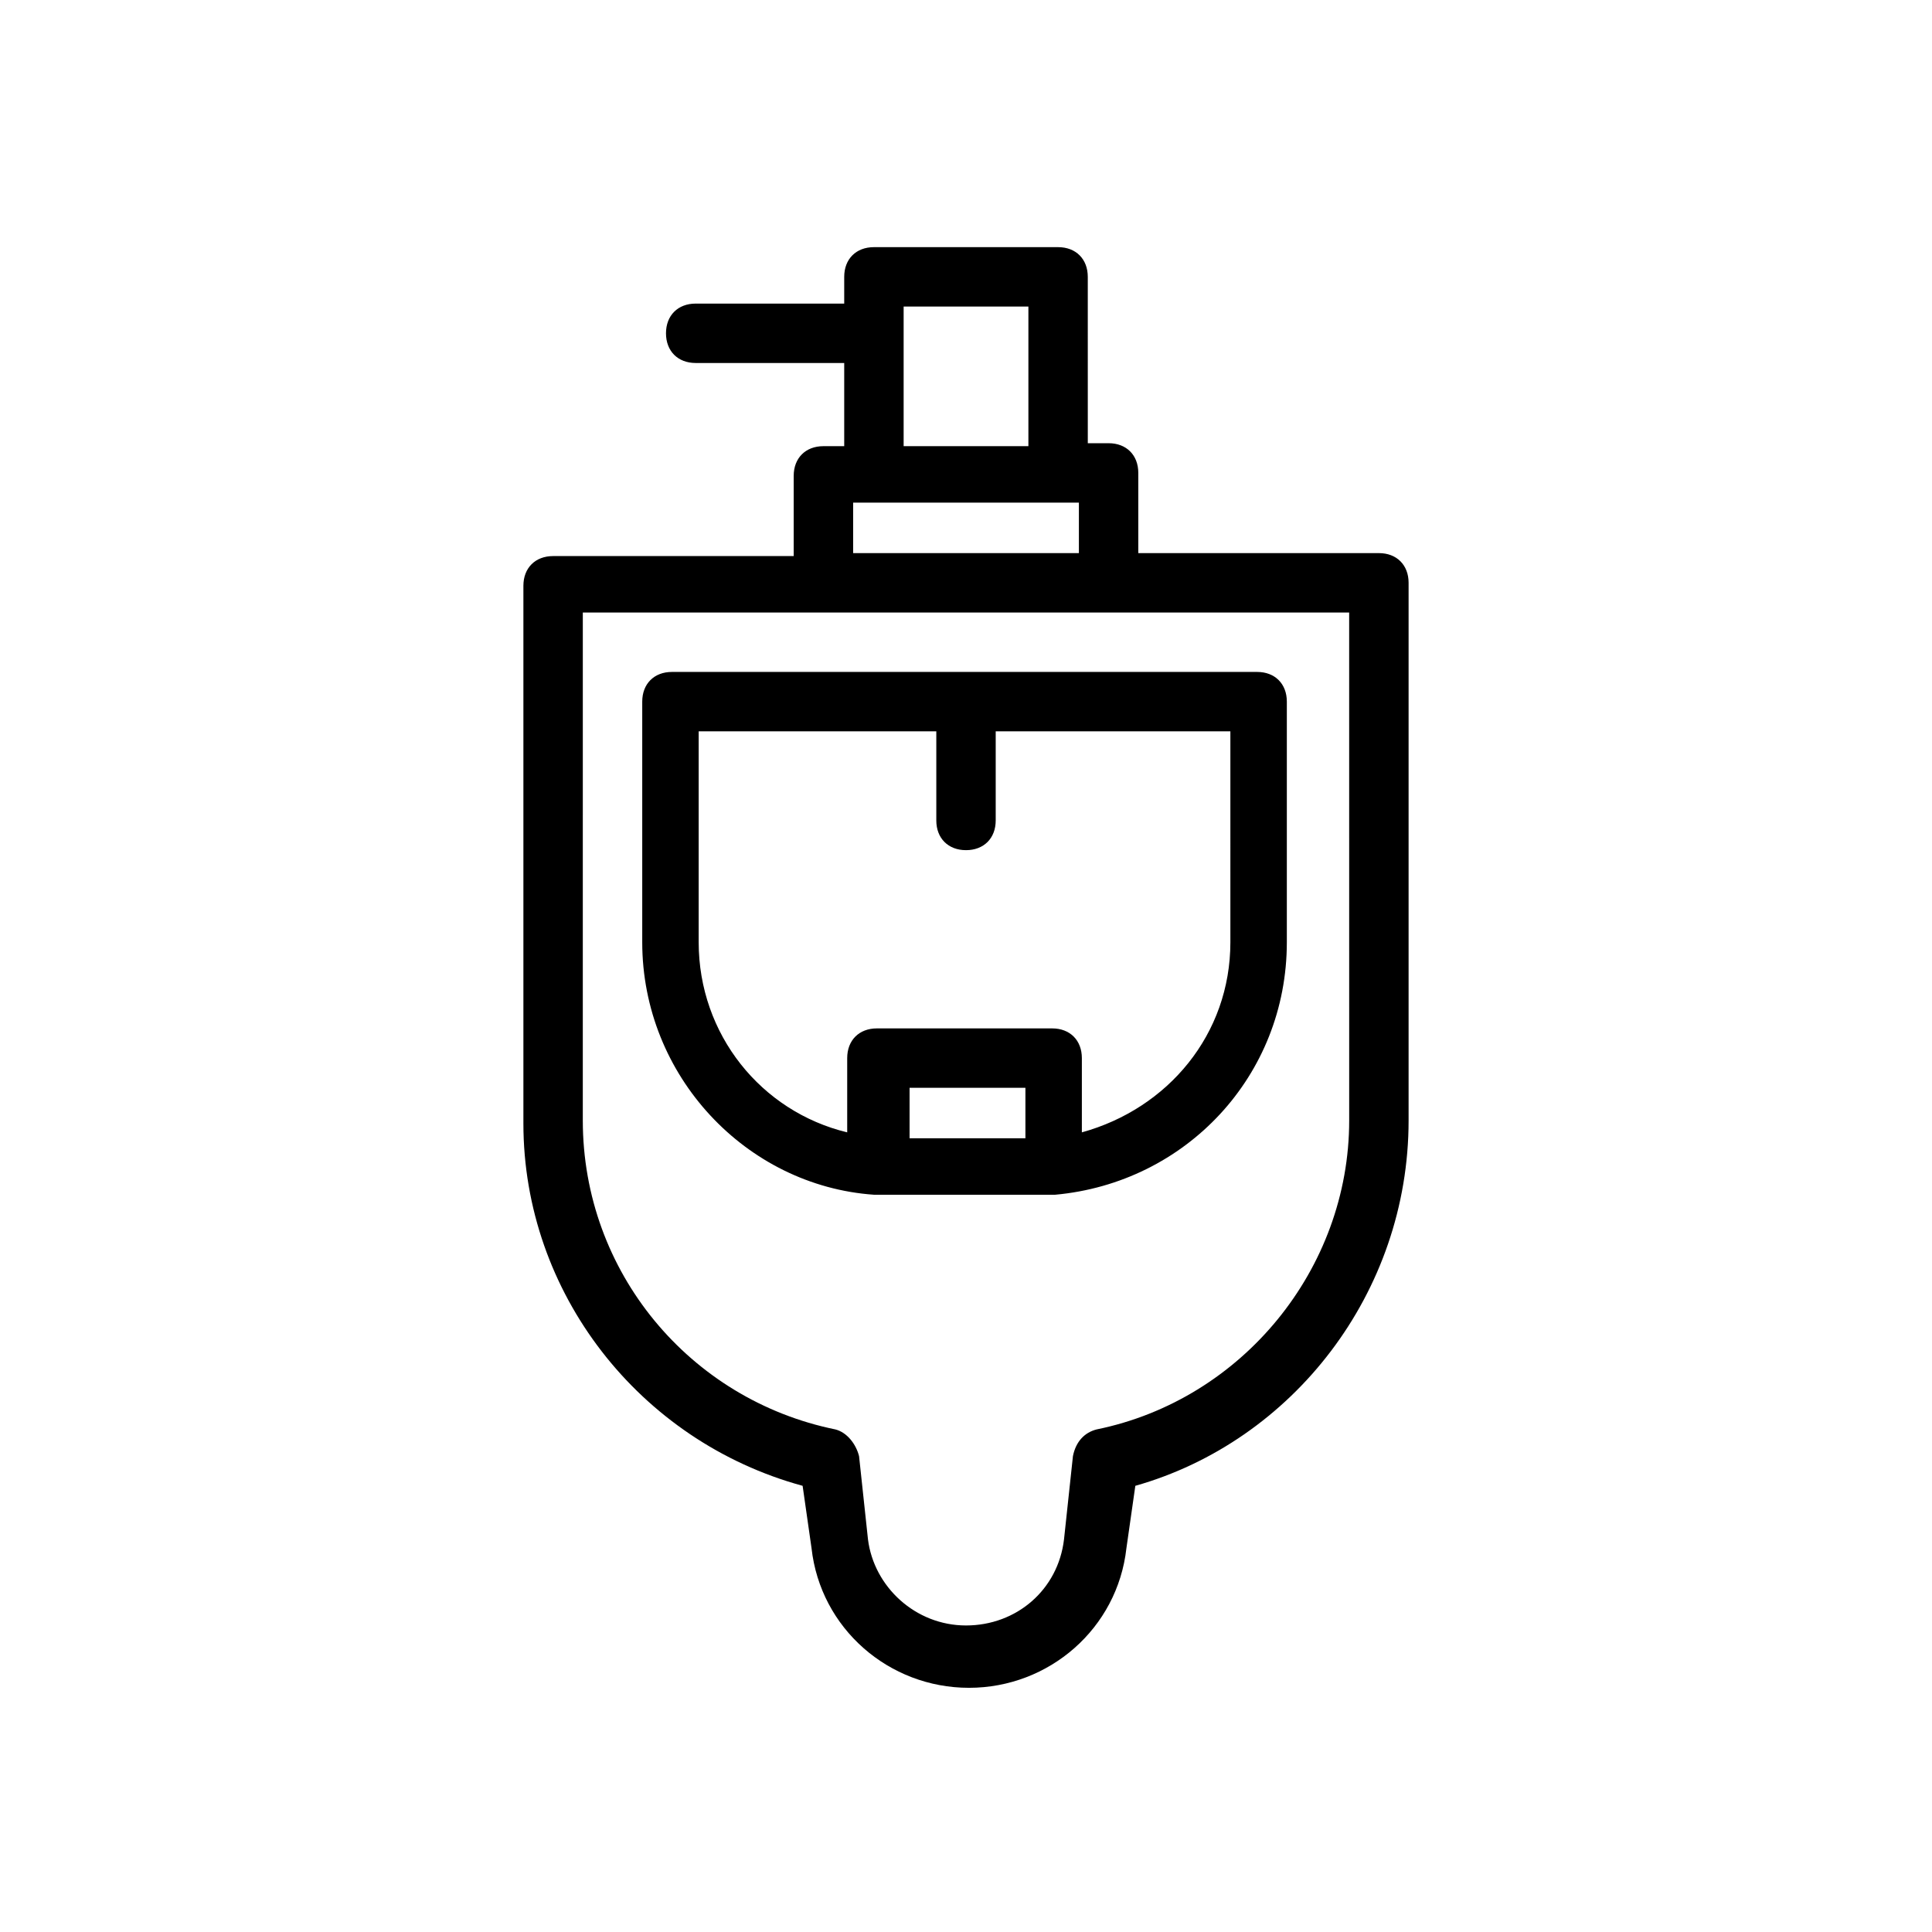 <?xml version="1.0" encoding="UTF-8"?>
<!-- Uploaded to: SVG Repo, www.svgrepo.com, Generator: SVG Repo Mixer Tools -->
<svg fill="#000000" width="800px" height="800px" version="1.1" viewBox="144 144 512 512" xmlns="http://www.w3.org/2000/svg">
 <g>
  <path d="m322.07 322.07c-4.723 0-7.871 3.148-7.871 7.871v63.762c0 35.426 27.551 64.551 61.402 66.914h0.789 3.148 1.574 37 1.574 3.148 0.789c34.637-3.148 61.402-31.488 61.402-66.914v-63.762c0-4.723-3.148-7.871-7.871-7.871zm62.977 123.59v-13.383h30.699v13.383zm85.016-51.957c0 24.402-16.531 44.082-39.359 50.383v-19.68c0-4.723-3.148-7.871-7.871-7.871h-46.445c-4.723 0-7.871 3.148-7.871 7.871v19.68c-22.828-5.512-39.359-25.977-39.359-50.383v-55.891h62.973v23.617c0 4.723 3.148 7.871 7.871 7.871s7.871-3.148 7.871-7.871v-23.617h62.188z"/>
  <path d="m362.21 262.24c-4.723 0-7.871 3.148-7.871 7.871v21.254h-63.762c-4.723 0-7.871 3.148-7.871 7.871v142.48c0 44.871 30.699 84.23 73.996 96.039l2.363 16.531c2.363 21.254 20.469 37 41.723 37 21.254 0 39.359-15.742 41.723-37l2.363-16.531c41.715-11.809 72.418-51.168 72.418-96.824v-142.48c0-4.723-3.148-7.871-7.871-7.871h-63.762v-21.254c0-4.723-3.148-7.871-7.871-7.871h-5.512l-0.004-44.086c0-4.723-3.148-7.871-7.871-7.871h-48.805c-4.723 0-7.871 3.148-7.871 7.871v7.086h-39.359c-4.723 0-7.871 3.148-7.871 7.871 0 4.723 3.148 7.871 7.871 7.871h39.359v22.043zm139.34 178.7c0 39.359-28.34 73.996-66.914 81.867-3.148 0.789-5.512 3.148-6.297 7.086l-2.363 22.043c-1.574 13.383-12.594 22.828-25.977 22.828-13.383 0-24.402-10.234-25.977-22.828l-2.363-22.043c-0.789-3.148-3.148-6.297-6.297-7.086-38.574-7.871-66.914-41.723-66.914-81.867l0.004-134.61h203.09zm-131.46-150.36v-13.383h59.828v13.383zm13.383-65.34h33.062v37h-33.062z"/>
 </g>
</svg>